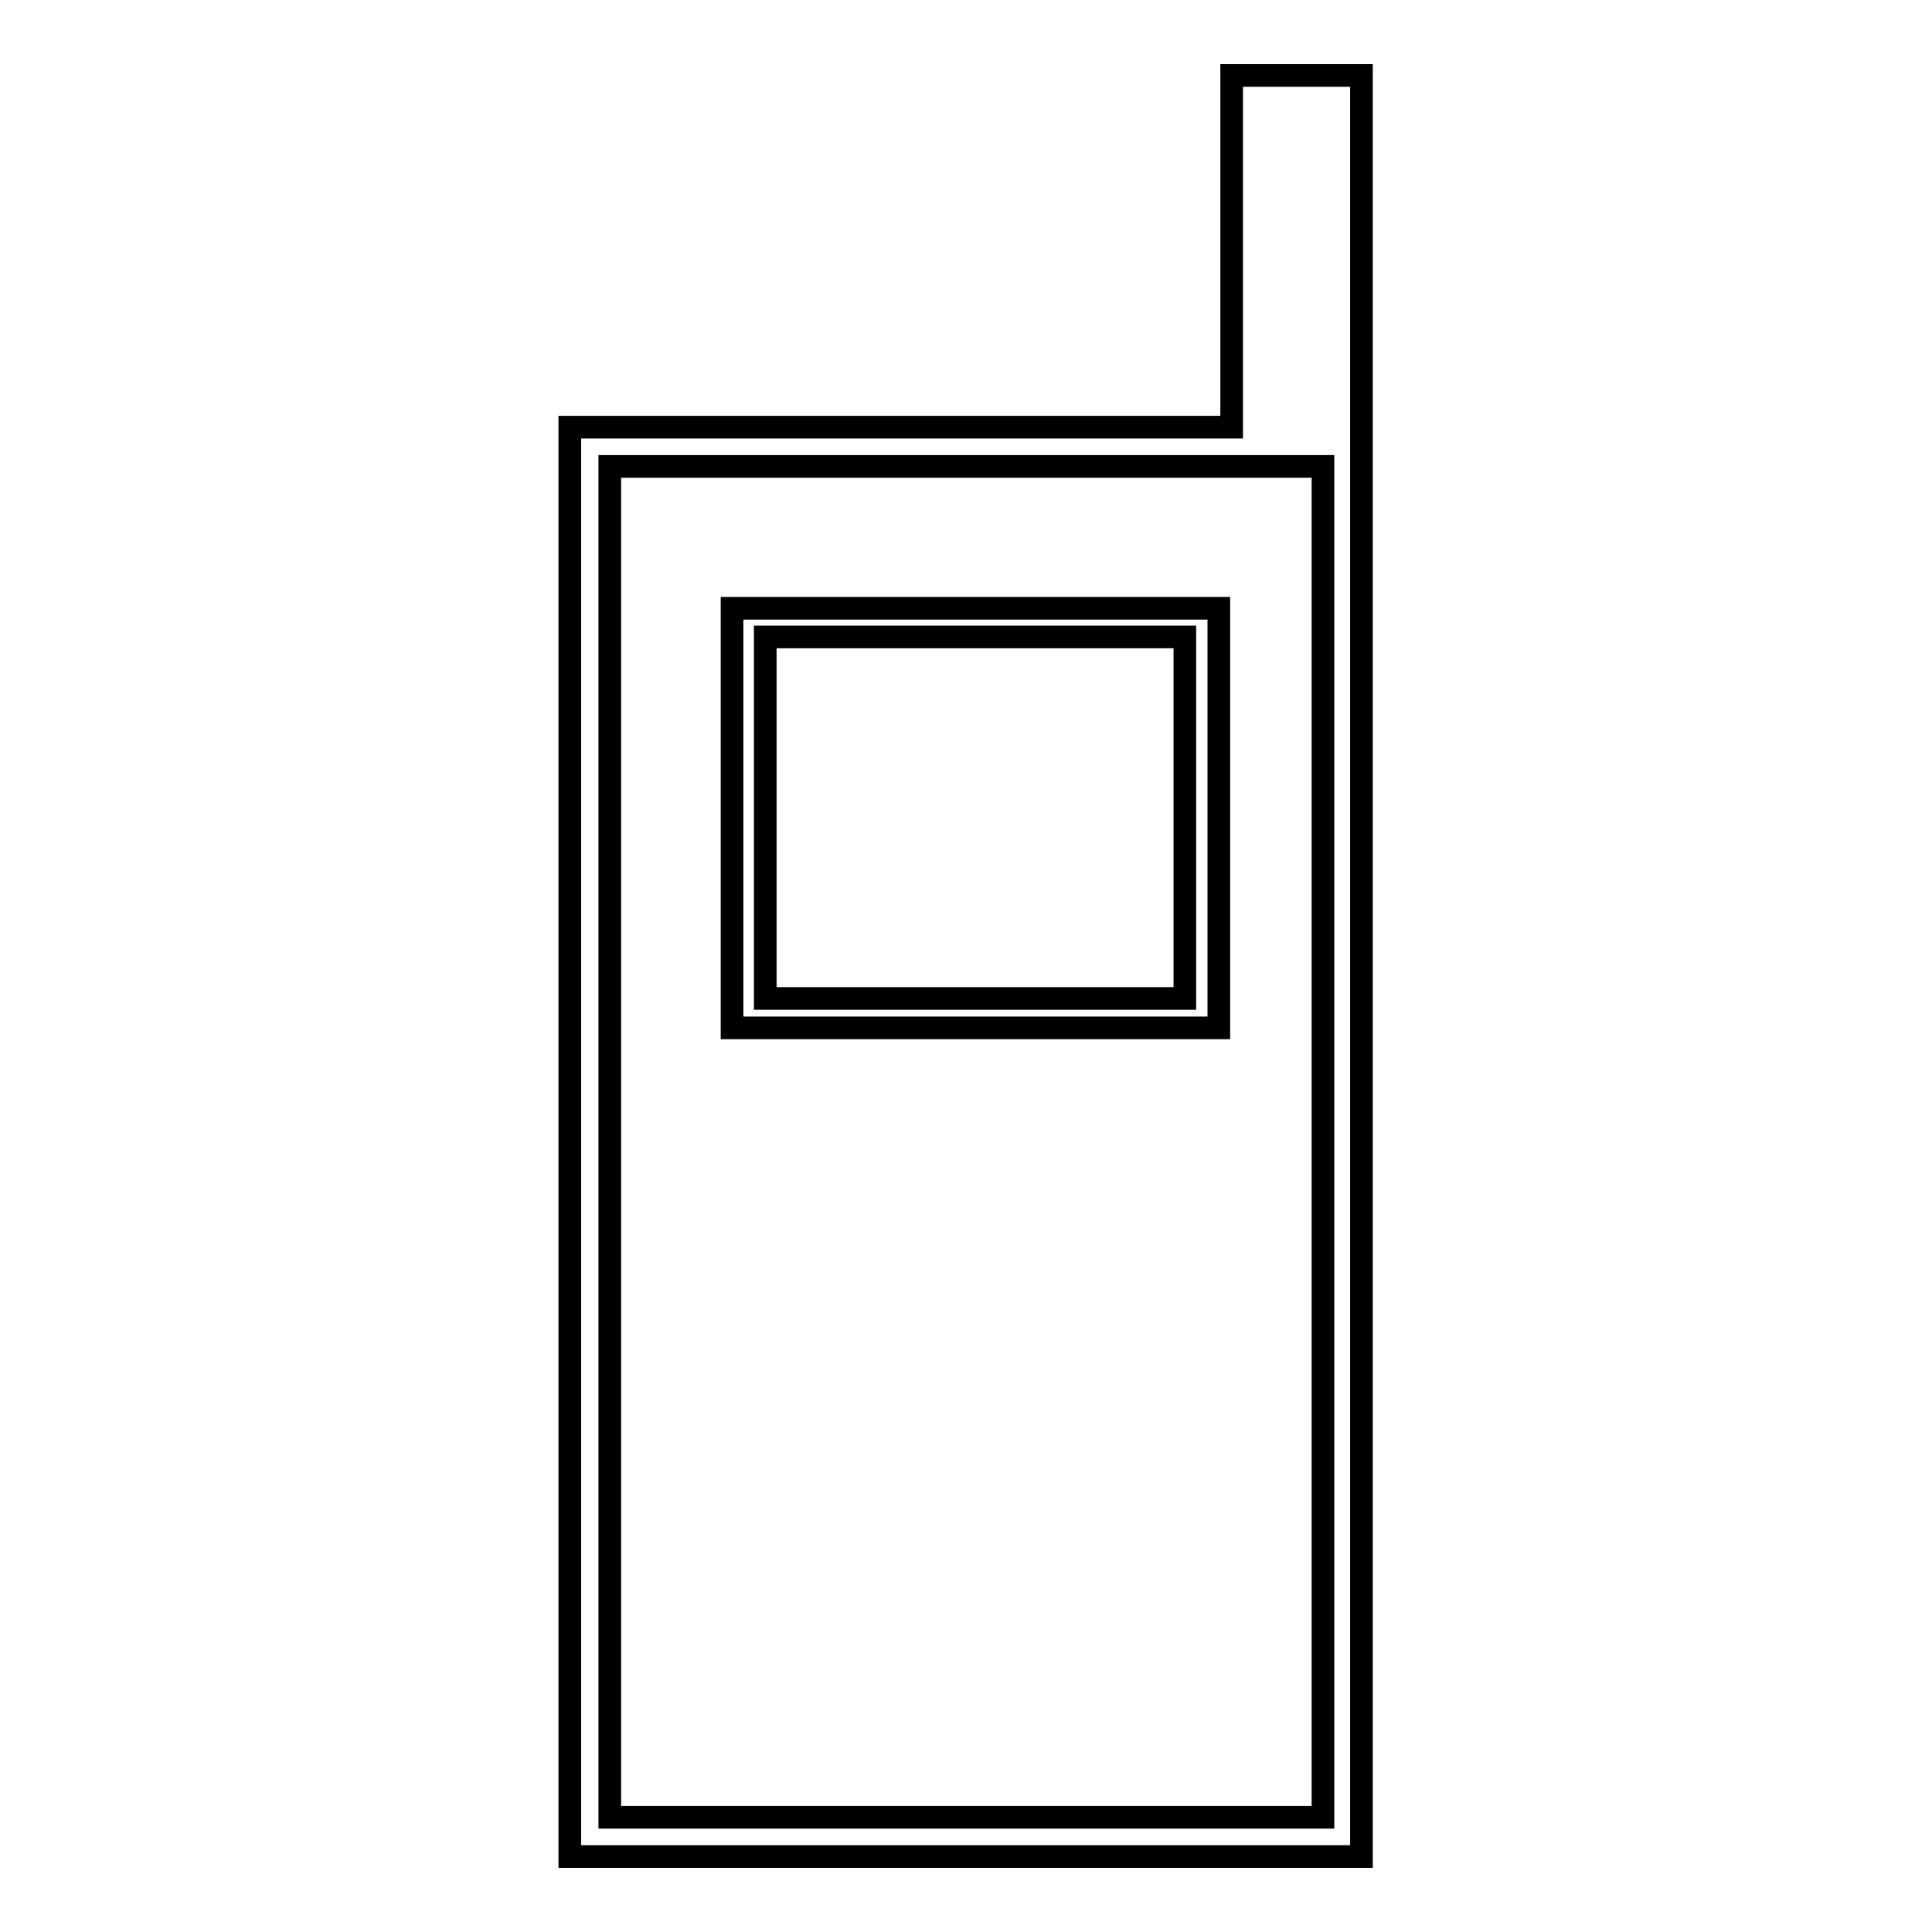 <?xml version="1.0" encoding="utf-8"?>
<!-- Svg Vector Icons : http://www.onlinewebfonts.com/icon -->
<!DOCTYPE svg PUBLIC "-//W3C//DTD SVG 1.1//EN" "http://www.w3.org/Graphics/SVG/1.1/DTD/svg11.dtd">
<svg version="1.1" xmlns="http://www.w3.org/2000/svg" xmlns:xlink="http://www.w3.org/1999/xlink" x="0px" y="0px" viewBox="0 0 256 256" enable-background="new 0 0 256 256" xml:space="preserve">
<g><g><path stroke-width="3" fill-opacity="0" stroke="#000000"  d="M180.4,10h-17.2v46.6H75.5V246h104.9L180.4,10z M175.2,240.8H80.8v-179h94.5V240.8z"/><path stroke-width="3" fill-opacity="0" stroke="#000000"  d="M97,80.6v55.6h64.5V80.6H97z M157,132.3h-55.6V84.4H157L157,132.3L157,132.3z"/></g></g>
</svg>